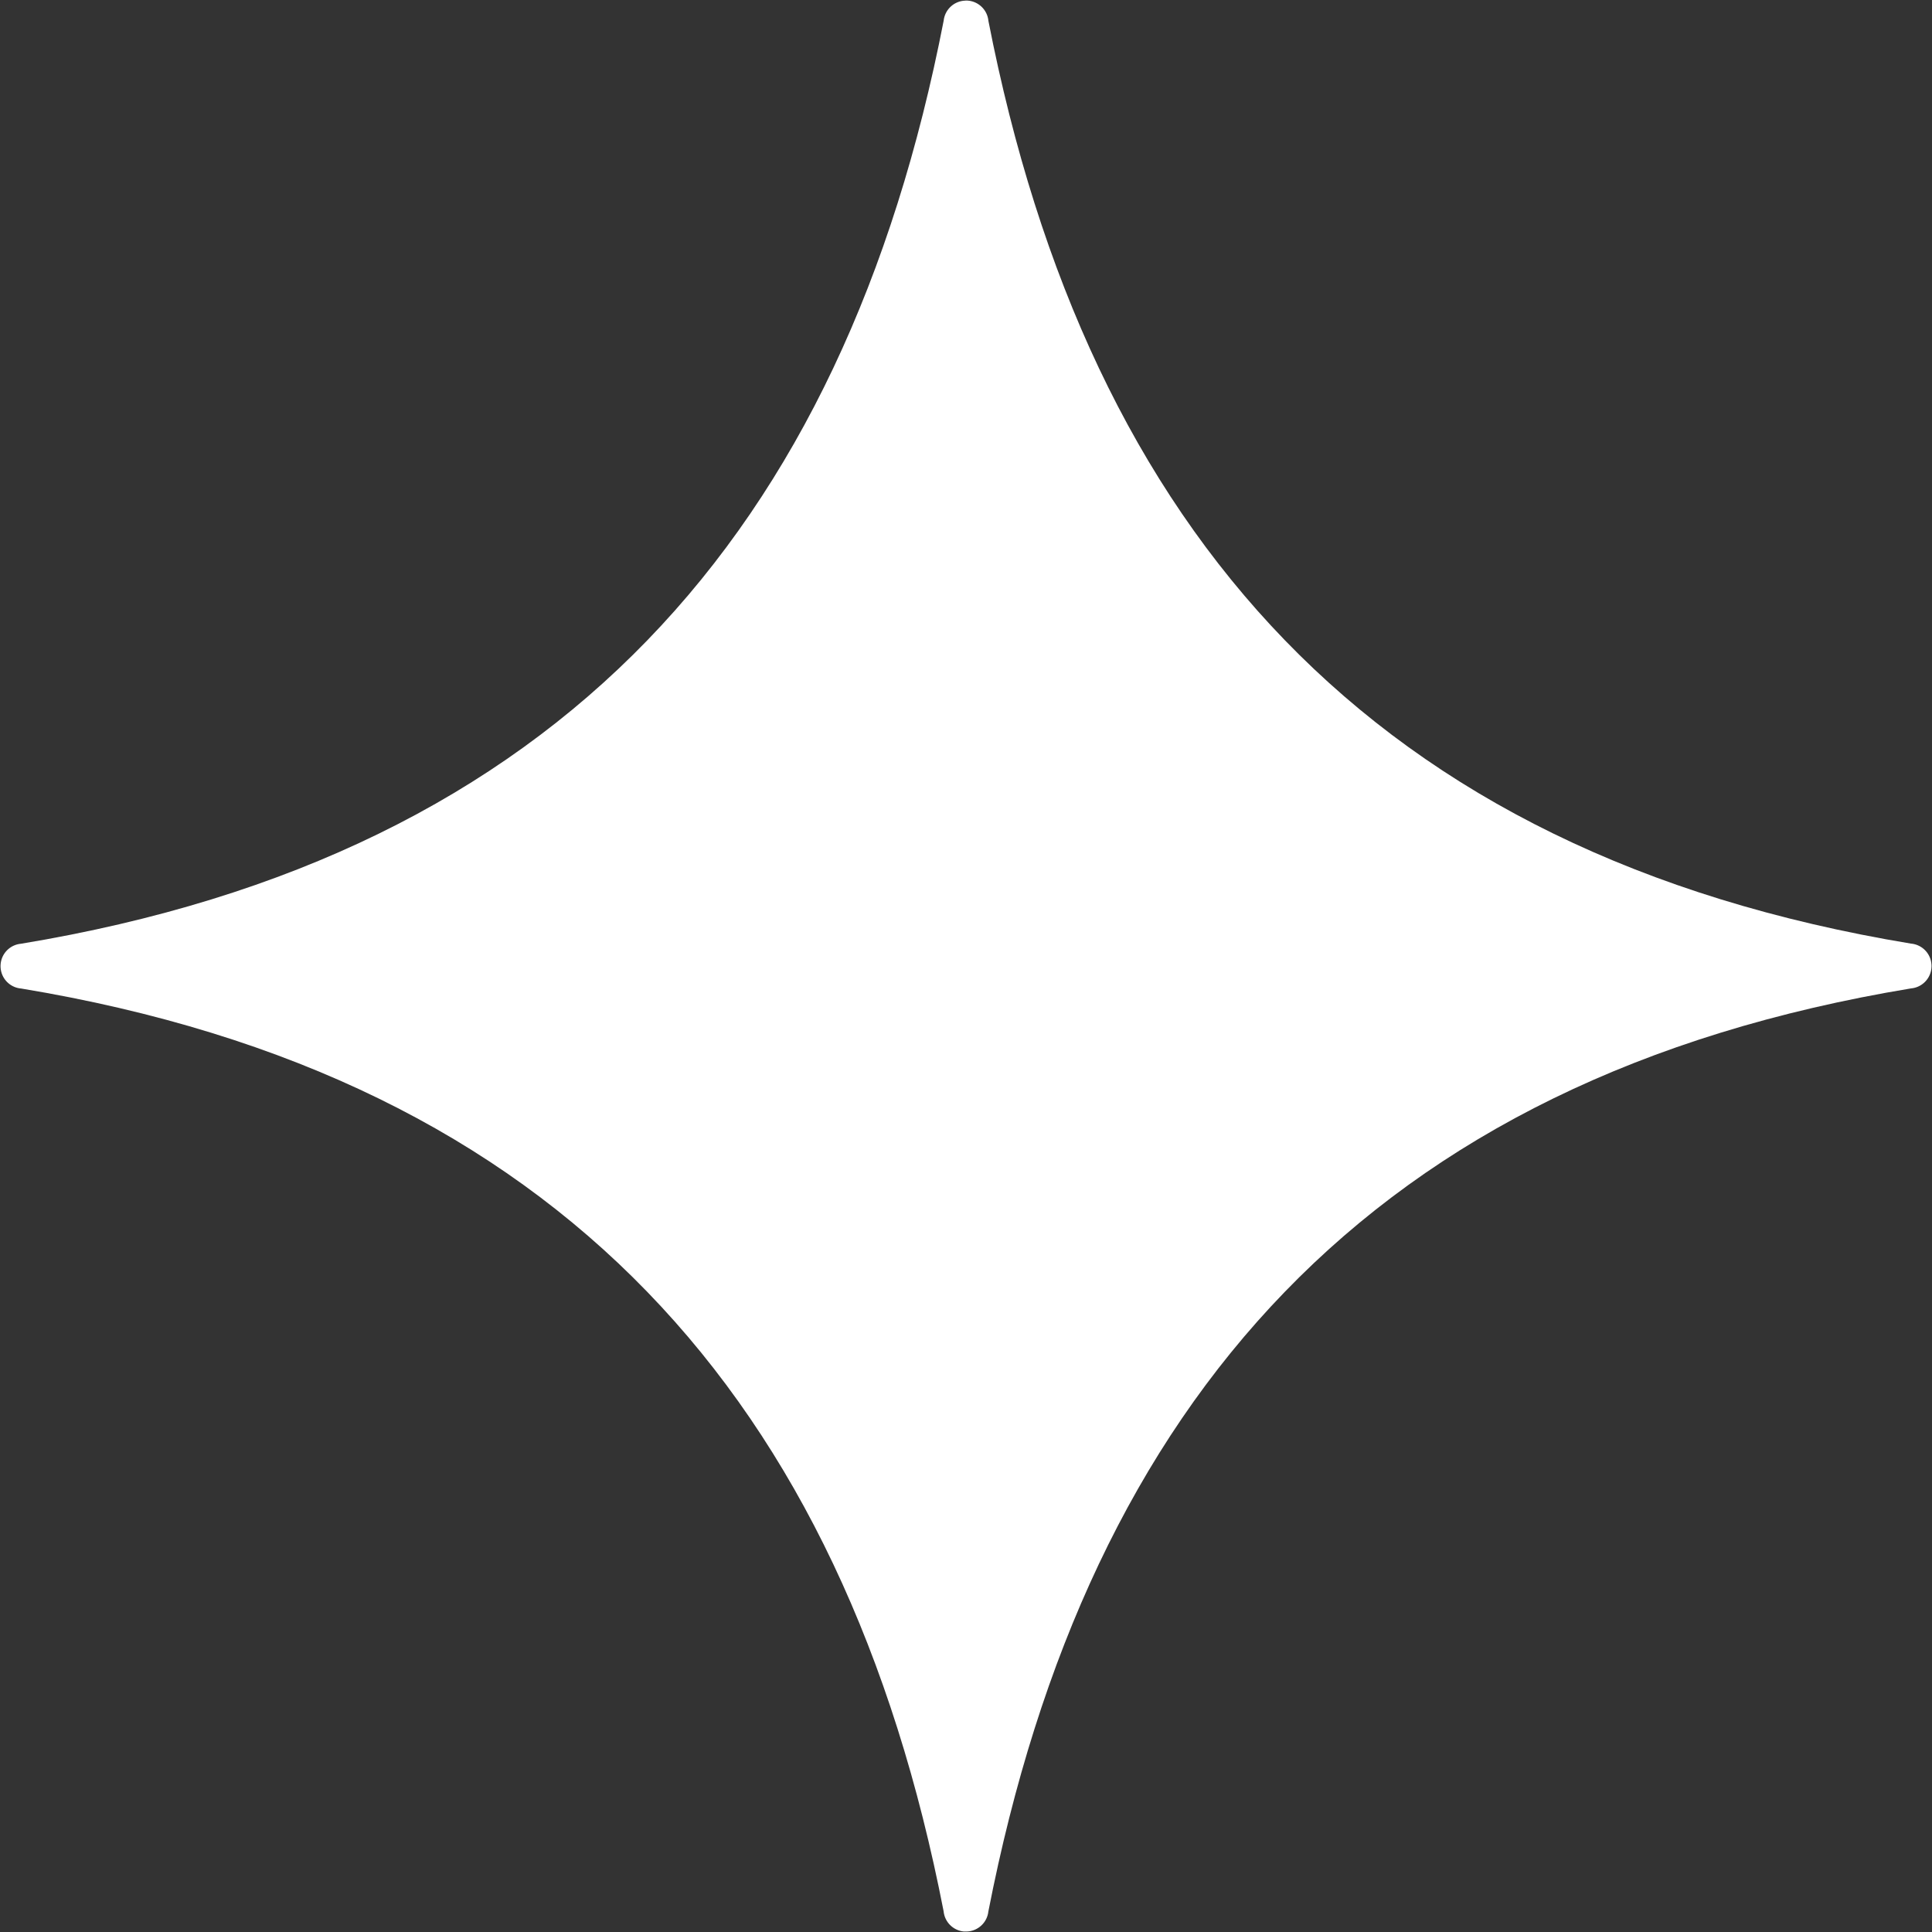 <?xml version="1.0" encoding="UTF-8"?> <svg xmlns="http://www.w3.org/2000/svg" width="482" height="482" viewBox="0 0 482 482" fill="none"><rect x="0" y="0" width="482" height="482" fill="#333333" stroke="none"/> <path fill-rule="evenodd" clip-rule="evenodd" d="M240.95 0.145C240.938 0.149 240.923 0.149 240.911 0.149C240.86 0.153 240.809 0.157 240.759 0.161C240.614 0.165 240.473 0.176 240.329 0.192C237.735 0.504 235.704 2.567 235.427 5.165C210.591 132.675 139.759 213.185 5.247 235.445C2.817 235.656 0.805 237.417 0.27 239.796C0.266 239.816 0.262 239.831 0.258 239.851C0.223 240.011 0.196 240.171 0.176 240.331C0.172 240.374 0.168 240.417 0.165 240.46C0.149 240.589 0.141 240.718 0.137 240.847C0.133 240.933 0.133 241.019 0.137 241.105C0.137 241.199 0.137 241.288 0.145 241.382C0.153 241.511 0.165 241.64 0.184 241.765C0.188 241.808 0.196 241.851 0.2 241.894C0.227 242.07 0.262 242.241 0.305 242.409C0.895 244.738 2.899 246.433 5.293 246.62C139.753 268.89 210.573 349.37 235.413 476.82C235.663 479.496 237.777 481.617 240.449 481.875H240.496H240.507C240.613 481.879 240.722 481.879 240.831 481.875C240.917 481.879 241.007 481.879 241.097 481.875H241.214C243.999 481.774 246.285 479.641 246.581 476.871C271.472 349.361 342.245 268.861 476.751 246.591C479.189 246.384 481.208 244.622 481.744 242.24C481.748 242.22 481.752 242.2 481.755 242.185C481.791 242.025 481.818 241.865 481.837 241.7C481.841 241.657 481.845 241.615 481.849 241.572C481.865 241.443 481.873 241.314 481.877 241.185C481.88 241.099 481.88 241.013 481.877 240.927C481.877 240.837 481.877 240.747 481.869 240.654C481.861 240.525 481.849 240.396 481.83 240.267C481.826 240.224 481.818 240.181 481.814 240.138C481.787 239.966 481.752 239.794 481.709 239.622C481.123 237.302 479.123 235.607 476.732 235.411C342.272 213.141 271.502 132.671 246.592 5.211C246.342 2.54 244.229 0.418 241.557 0.161C241.541 0.157 241.525 0.157 241.51 0.153H241.494C241.389 0.149 241.279 0.145 241.174 0.141C241.1 0.137 241.022 0.133 240.947 0.133L240.95 0.145Z" fill="white"></path> </svg> 